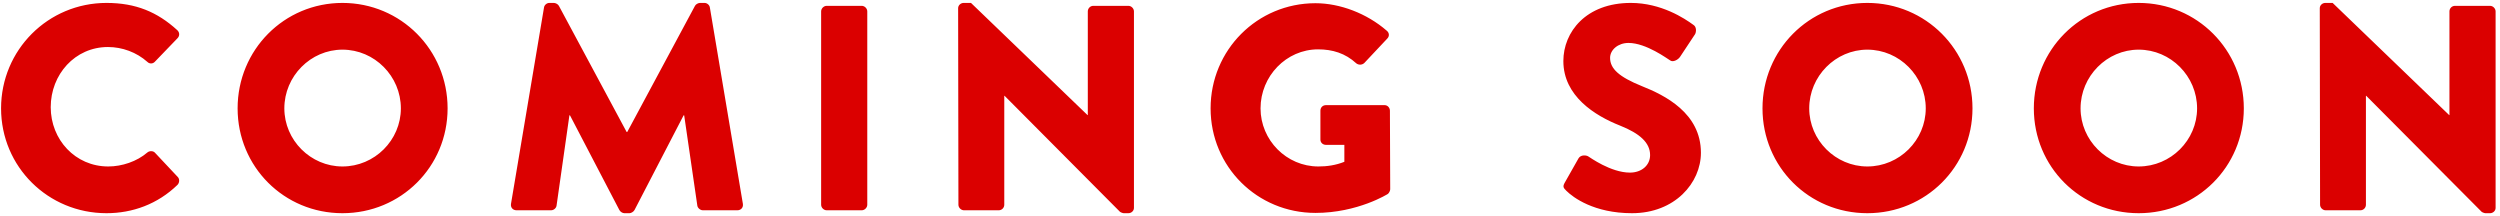 <svg width="428" height="37" viewBox="0 0 428 37" fill="none" xmlns="http://www.w3.org/2000/svg">
<path d="M0.183 18.55C0.183 8.55 8.233 0.5 18.233 0.5C23.233 0.5 26.933 2.05 30.333 5.15C30.783 5.55 30.783 6.15 30.383 6.55L26.483 10.6C26.133 10.95 25.583 10.95 25.233 10.6C23.383 8.95 20.933 8.05 18.483 8.05C12.833 8.05 8.683 12.75 8.683 18.35C8.683 23.9 12.883 28.5 18.533 28.5C20.883 28.5 23.433 27.65 25.233 26.1C25.583 25.8 26.233 25.8 26.533 26.15L30.433 30.3C30.783 30.65 30.733 31.3 30.383 31.65C26.983 34.95 22.683 36.5 18.233 36.5C8.233 36.5 0.183 28.55 0.183 18.55ZM40.679 18.55C40.679 8.55 48.629 0.5 58.629 0.5C68.629 0.5 76.629 8.55 76.629 18.55C76.629 28.55 68.629 36.5 58.629 36.5C48.629 36.5 40.679 28.55 40.679 18.55ZM48.679 18.55C48.679 24 53.179 28.5 58.629 28.5C64.129 28.5 68.629 24 68.629 18.55C68.629 13.05 64.129 8.5 58.629 8.5C53.179 8.5 48.679 13.05 48.679 18.55ZM87.482 34.9L93.132 1.3C93.182 0.85 93.632 0.5 94.032 0.5H94.832C95.082 0.5 95.532 0.7 95.682 1L107.282 22.6H107.382L118.982 1C119.132 0.7 119.582 0.5 119.832 0.5H120.632C121.032 0.5 121.482 0.85 121.532 1.3L127.182 34.9C127.282 35.55 126.832 36 126.232 36H120.332C119.882 36 119.432 35.6 119.382 35.2L117.132 19.75H117.032L108.632 35.95C108.482 36.25 108.032 36.5 107.782 36.5H106.882C106.582 36.5 106.182 36.25 106.032 35.95L97.582 19.75H97.482L95.282 35.2C95.232 35.6 94.832 36 94.332 36H88.432C87.832 36 87.382 35.55 87.482 34.9ZM140.578 35.05V1.95C140.578 1.45 141.028 1 141.528 1H147.528C148.028 1 148.478 1.45 148.478 1.95V35.05C148.478 35.55 148.028 36 147.528 36H141.528C141.028 36 140.578 35.55 140.578 35.05ZM164.082 35.05L164.032 1.4C164.032 0.9 164.482 0.5 164.982 0.5H166.232L186.182 19.7H186.232V1.95C186.232 1.45 186.632 1 187.182 1H193.182C193.682 1 194.132 1.45 194.132 1.95V35.6C194.132 36.1 193.682 36.5 193.182 36.5H192.382C192.232 36.5 191.832 36.35 191.732 36.25L171.982 16.4H171.932V35.05C171.932 35.55 171.532 36 170.982 36H165.032C164.532 36 164.082 35.55 164.082 35.05ZM207.254 18.55C207.254 8.55 215.254 0.55 225.204 0.55C229.404 0.55 234.004 2.3 237.404 5.25C237.854 5.6 237.904 6.2 237.504 6.6L233.554 10.8C233.154 11.15 232.604 11.15 232.204 10.85C230.304 9.1 228.104 8.45 225.654 8.45C220.204 8.45 215.804 13.05 215.804 18.55C215.804 24 220.254 28.5 225.704 28.5C227.154 28.5 228.654 28.3 230.154 27.7V24.8H227.004C226.454 24.8 226.054 24.4 226.054 23.9V18.95C226.054 18.4 226.454 18 227.004 18H237.054C237.554 18 237.954 18.45 237.954 18.95L238.004 32.4C238.004 32.65 237.804 33.05 237.604 33.2C237.604 33.2 232.454 36.45 225.204 36.45C215.254 36.45 207.254 28.55 207.254 18.55ZM268.147 32.65C267.647 32.15 267.497 31.95 267.897 31.25L270.247 27.1C270.647 26.45 271.597 26.55 271.947 26.8C272.147 26.9 275.747 29.55 279.047 29.55C281.047 29.55 282.497 28.3 282.497 26.55C282.497 24.45 280.747 22.85 277.347 21.5C273.047 19.8 267.647 16.45 267.647 10.45C267.647 5.5 271.497 0.5 279.197 0.5C284.397 0.5 288.397 3.15 289.897 4.25C290.497 4.6 290.397 5.5 290.197 5.85L287.647 9.7C287.297 10.25 286.397 10.7 285.947 10.35C285.497 10.1 281.847 7.35 278.797 7.35C276.997 7.35 275.647 8.55 275.647 9.9C275.647 11.75 277.147 13.15 281.097 14.75C284.997 16.3 291.197 19.35 291.197 26.15C291.197 31.3 286.747 36.5 279.397 36.5C272.897 36.5 269.297 33.8 268.147 32.65ZM301.739 18.55C301.739 8.55 309.689 0.5 319.689 0.5C329.689 0.5 337.689 8.55 337.689 18.55C337.689 28.55 329.689 36.5 319.689 36.5C309.689 36.5 301.739 28.55 301.739 18.55ZM309.739 18.55C309.739 24 314.239 28.5 319.689 28.5C325.189 28.5 329.689 24 329.689 18.55C329.689 13.05 325.189 8.5 319.689 8.5C314.239 8.5 309.739 13.05 309.739 18.55ZM348.192 18.55C348.192 8.55 356.142 0.5 366.142 0.5C376.142 0.5 384.142 8.55 384.142 18.55C384.142 28.55 376.142 36.5 366.142 36.5C356.142 36.5 348.192 28.55 348.192 18.55ZM356.192 18.55C356.192 24 360.692 28.5 366.142 28.5C371.642 28.5 376.142 24 376.142 18.55C376.142 13.05 371.642 8.5 366.142 8.5C360.692 8.5 356.192 13.05 356.192 18.55ZM397.196 35.05L397.146 1.4C397.146 0.9 397.596 0.5 398.096 0.5H399.346L419.296 19.7H419.346V1.95C419.346 1.45 419.746 1 420.296 1H426.296C426.796 1 427.246 1.45 427.246 1.95V35.6C427.246 36.1 426.796 36.5 426.296 36.5H425.496C425.346 36.5 424.946 36.35 424.846 36.25L405.096 16.4H405.046V35.05C405.046 35.55 404.646 36 404.096 36H398.146C397.646 36 397.196 35.55 397.196 35.05Z" fill="#DB0000"/>
</svg>
